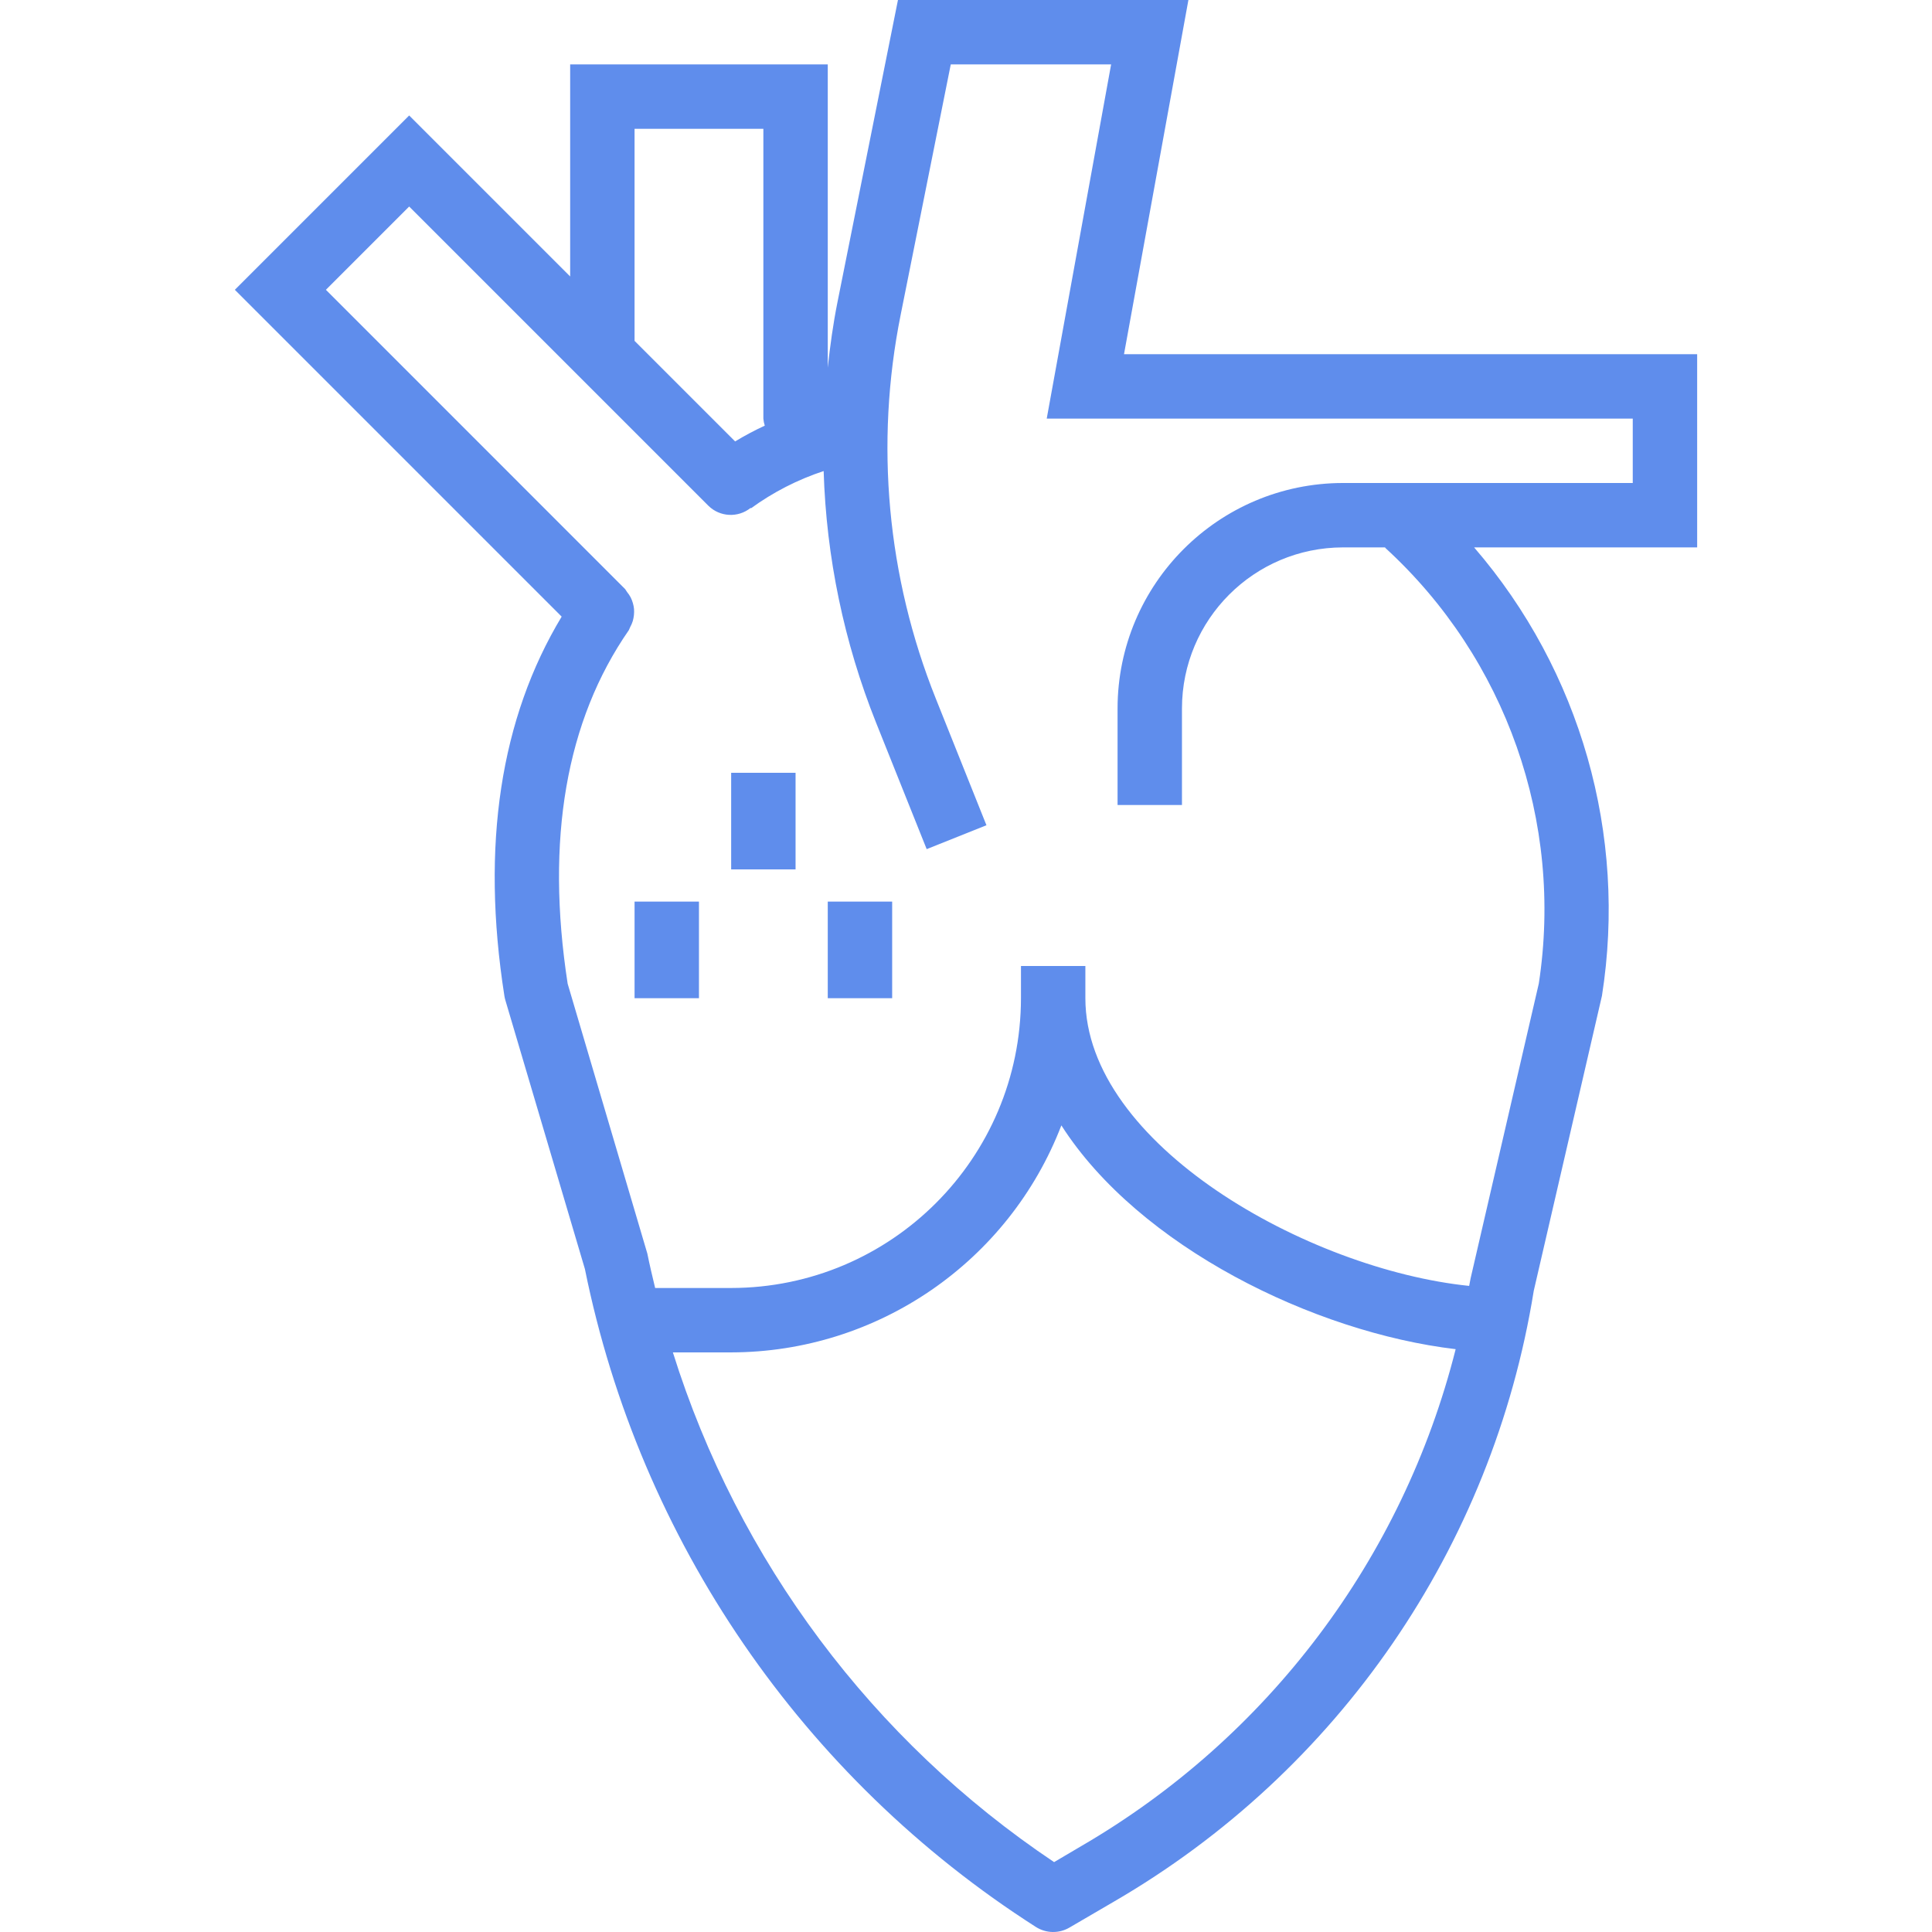<!-- icon666.com - MILLIONS vector ICONS FREE --><svg version="1.1" id="Capa_1" xmlns="http://www.w3.org/2000/svg" xmlns:xlink="http://www.w3.org/1999/xlink" x="0px" y="0px" viewBox="0 0 480.003 480.003" style="enable-background:new 0 0 480.003 480.003;" xml:space="preserve"><g><g><g><path d="M421.657,88h-142.4l16-88h-72.16l-15.04,75.128c-1.072,5.384-1.824,10.792-2.4,16.216V16h-64v52.688l-40-40L58.345,72 l81.2,81.2c-15.2,25.232-20.096,56.8-14.232,94.208c0.051,0.346,0.126,0.688,0.224,1.024l19.784,66.864 c13.649,67.419,54.083,126.408,112.04,163.456c2.527,1.608,5.741,1.67,8.328,0.16l11.048-6.448 c55.786-32.368,94.083-88.081,104.32-151.76l16.944-73.296c6.301-39.999-5.315-80.744-31.76-111.408h55.416V88z M157.657,32h32 v72c0.047,0.596,0.165,1.184,0.352,1.752c-2.527,1.168-4.987,2.477-7.368,3.92l-24.984-24.984V32z M268.673,458.64l-6.784,4 c-45.078-30.189-78.493-74.868-94.712-126.64h14.48c36.368-0.06,68.959-22.466,82.04-56.4c19.248,30.104,62.76,51.432,97.96,55.6 C348.543,387.186,315.021,431.688,268.673,458.64z M405.657,120h-72c-30.913,0.035-55.965,25.087-56,56v24h16v-24 c0.026-22.08,17.92-39.974,40-40h10.448c0.056,0.056,0.072,0.128,0.128,0.176c29.946,27.451,44.229,68.028,38.08,108.184 l-16.944,73.24c-0.104,0.632-0.248,1.248-0.36,1.88c-40.016-4.096-95.352-35.128-95.352-71.48v-8h-16v8 c-0.044,39.746-32.254,71.956-72,72h-18.888c-0.68-2.832-1.36-5.672-1.936-8.536l-19.8-67.056 c-5.52-35.808-0.408-65.352,15.2-87.848c0.132-0.26,0.249-0.527,0.352-0.8c0.257-0.463,0.466-0.951,0.624-1.456 c0.279-0.971,0.385-1.984,0.312-2.992c-0.048-0.504-0.144-1.002-0.288-1.488c-0.139-0.482-0.321-0.951-0.544-1.4 c-0.251-0.471-0.548-0.916-0.888-1.328c-0.148-0.255-0.311-0.501-0.488-0.736L80.969,72l20.688-20.688l42.336,42.336l32,32 c2.857,2.82,7.375,3.051,10.504,0.536l0.08,0.104c5.501-4.005,11.593-7.127,18.056-9.256 c0.659,21.438,5.066,42.595,13.024,62.512l12.576,31.424l14.848-5.936L232.513,173.6c-12.124-30.255-15.165-63.388-8.752-95.344 L236.217,16h39.84l-16,88h145.6V120z" fill="#000000" style="fill: rgb(95, 141, 236);"></path><rect x="205.657" y="224" width="16" height="24" fill="#000000" style="fill: rgb(95, 141, 236);"></rect><rect x="181.657" y="192" width="16" height="24" fill="#000000" style="fill: rgb(95, 141, 236);"></rect><rect x="157.657" y="224" width="16" height="24" fill="#000000" style="fill: rgb(95, 141, 236);"></rect></g></g></g></svg>